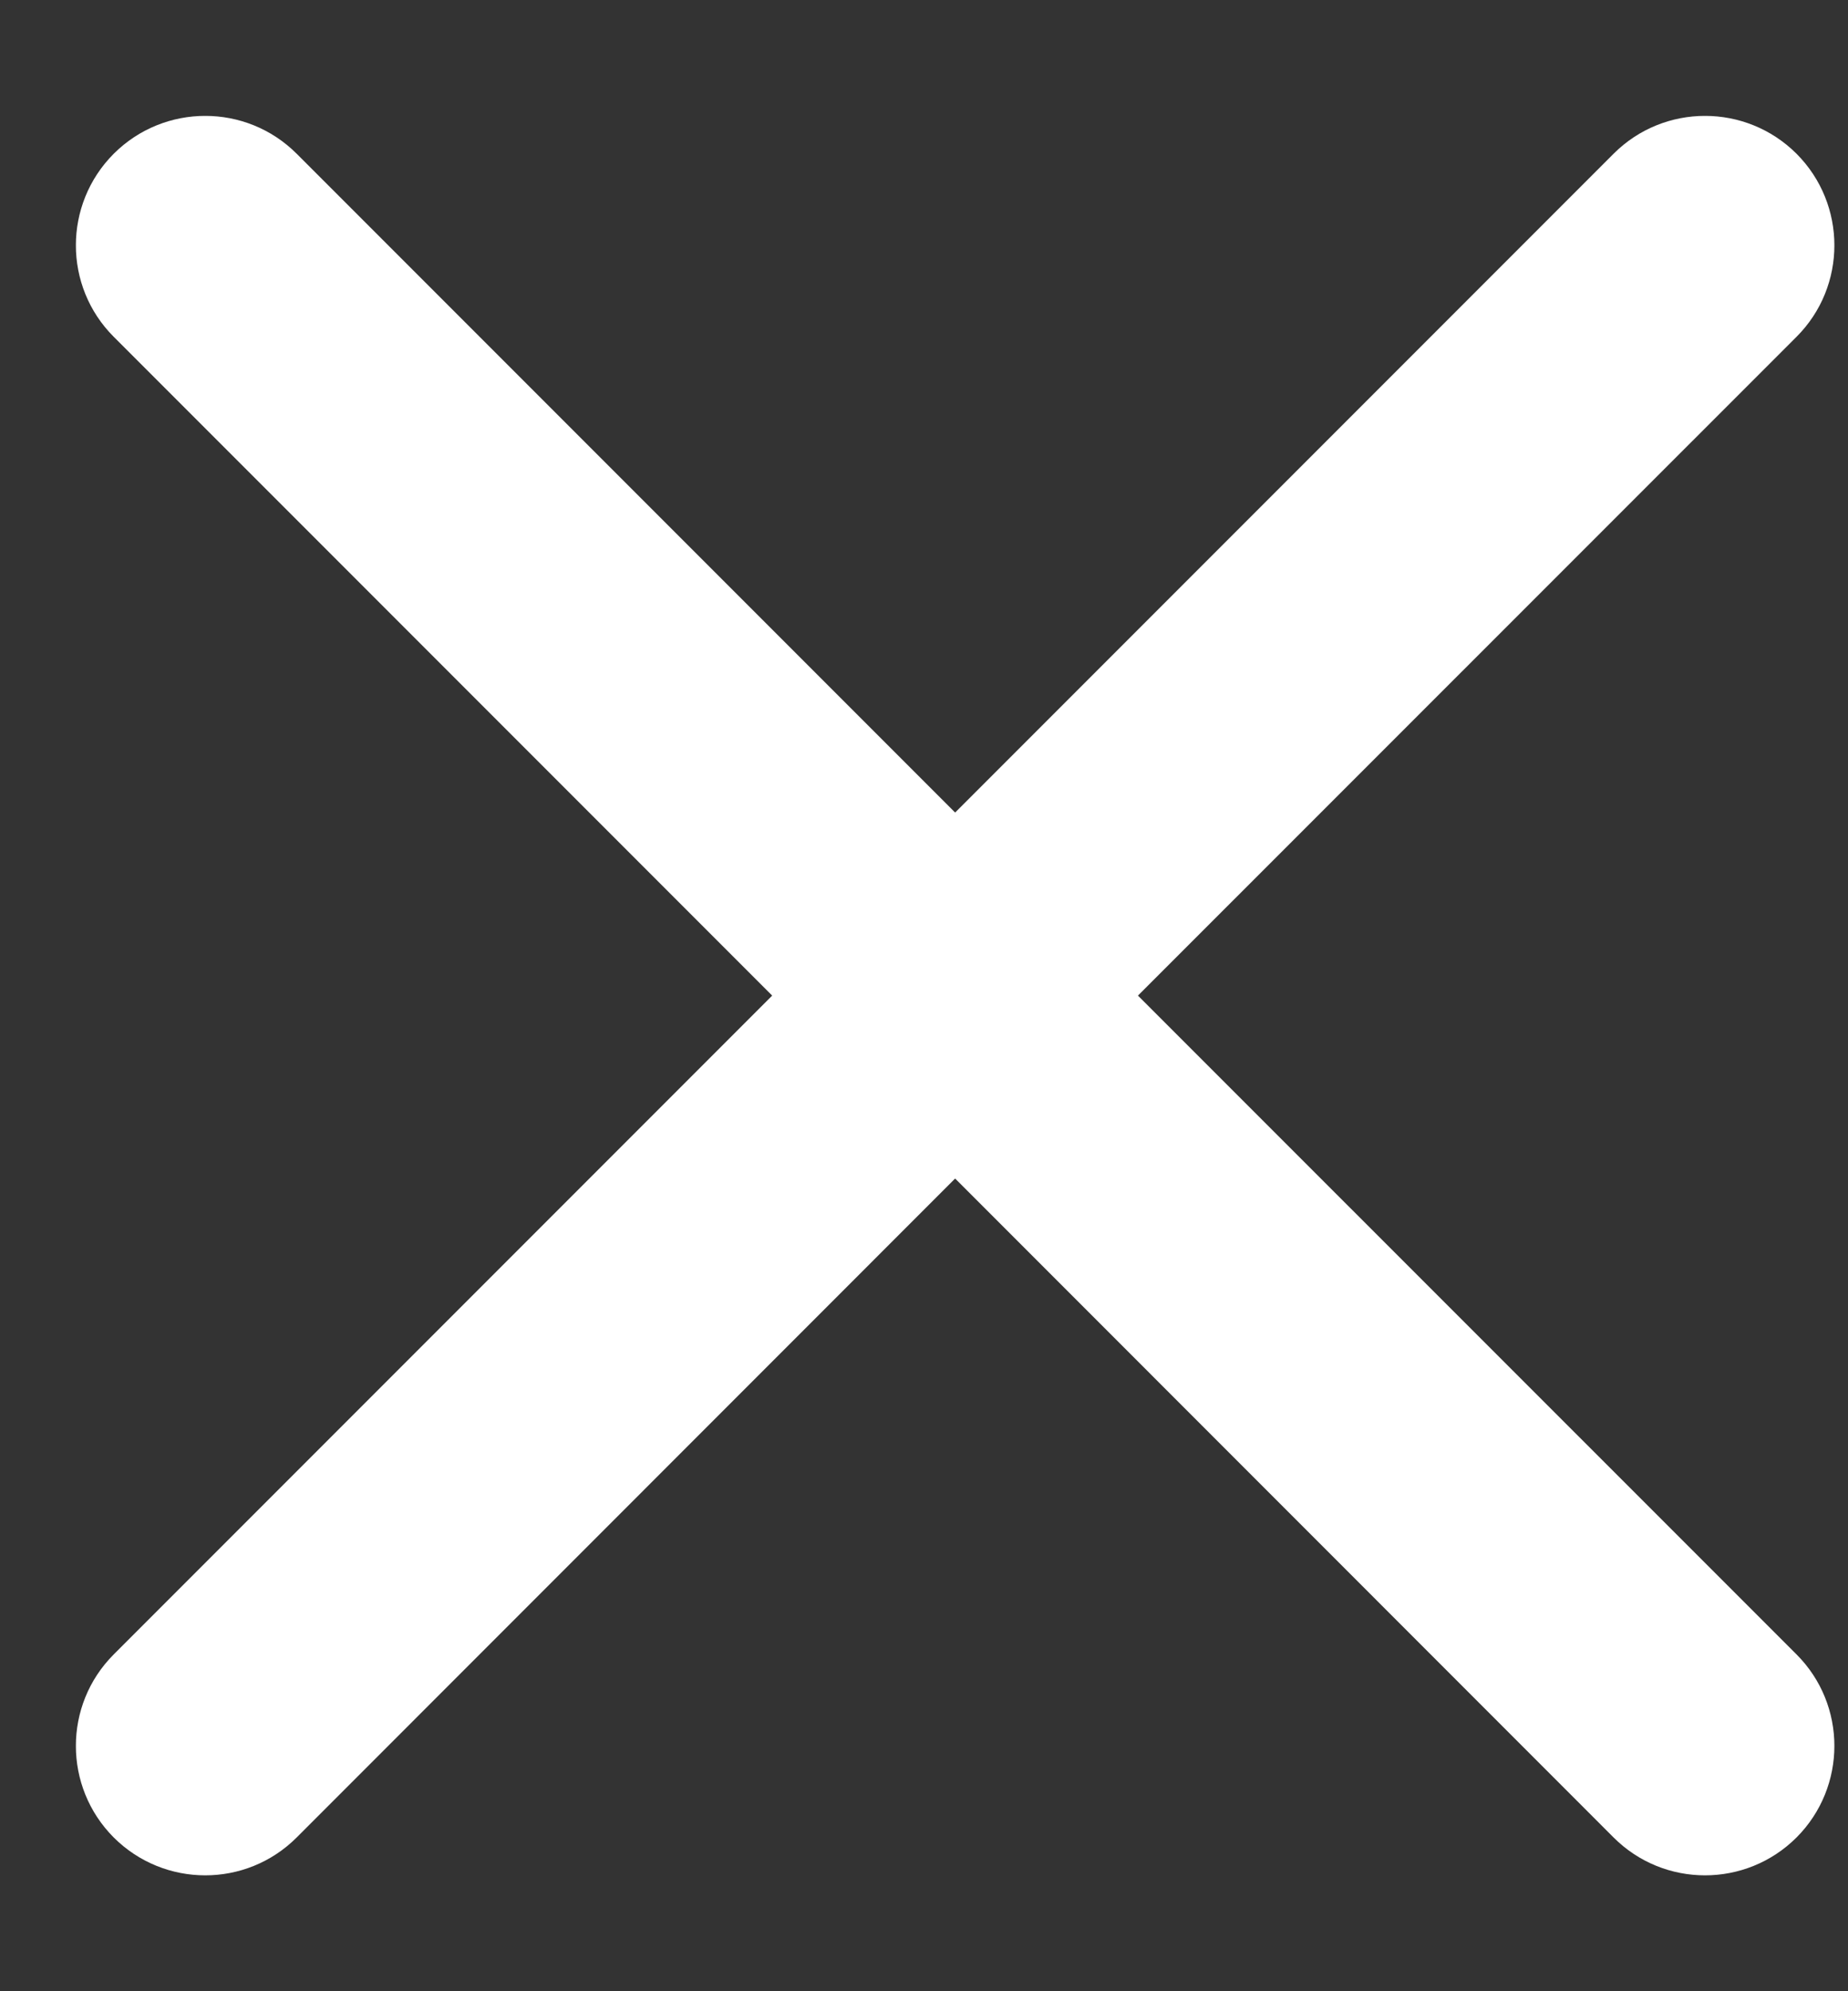 <?xml version="1.0" encoding="UTF-8"?><svg version="1.1" width="13px" height="14px" viewBox="0 0 13.0 14.0" xmlns="http://www.w3.org/2000/svg" xmlns:xlink="http://www.w3.org/1999/xlink"><rect x="0" y="0" width="13.0" height="14.0" fill="#333333" stroke="none"/><defs><clipPath id="i0"><path d="M360,0 L360,640 L0,640 L0,0 L360,0 Z"></path></clipPath><clipPath id="i1"><path d="M12.104,0.266 C12.459,0.622 12.459,1.198 12.104,1.553 L7.471,6.185 L12.104,10.817 C12.459,11.172 12.459,11.748 12.104,12.104 C11.748,12.459 11.172,12.459 10.817,12.104 L6.185,7.471 L1.553,12.104 C1.198,12.459 0.622,12.459 0.266,12.104 C-0.089,11.748 -0.089,11.172 0.266,10.817 L4.898,6.185 L0.266,1.553 C-0.089,1.198 -0.089,0.622 0.266,0.266 C0.622,-0.089 1.198,-0.089 1.553,0.266 L6.185,4.898 L10.817,0.266 C11.172,-0.089 11.748,-0.089 12.104,0.266 Z"></path></clipPath></defs><g transform="translate(-319.0 -102.0)"><g clip-path="url(#i0)"><g transform="translate(319.534 102.815)"><g clip-path="url(#i1)"><polygon points="2.62956323e-13,-2.2759572e-15 12.37,-2.2759572e-15 12.37,12.37 2.62956323e-13,12.37 2.62956323e-13,-2.2759572e-15" stroke="none" fill="#FFFFFF"></polygon></g></g></g></g></svg>